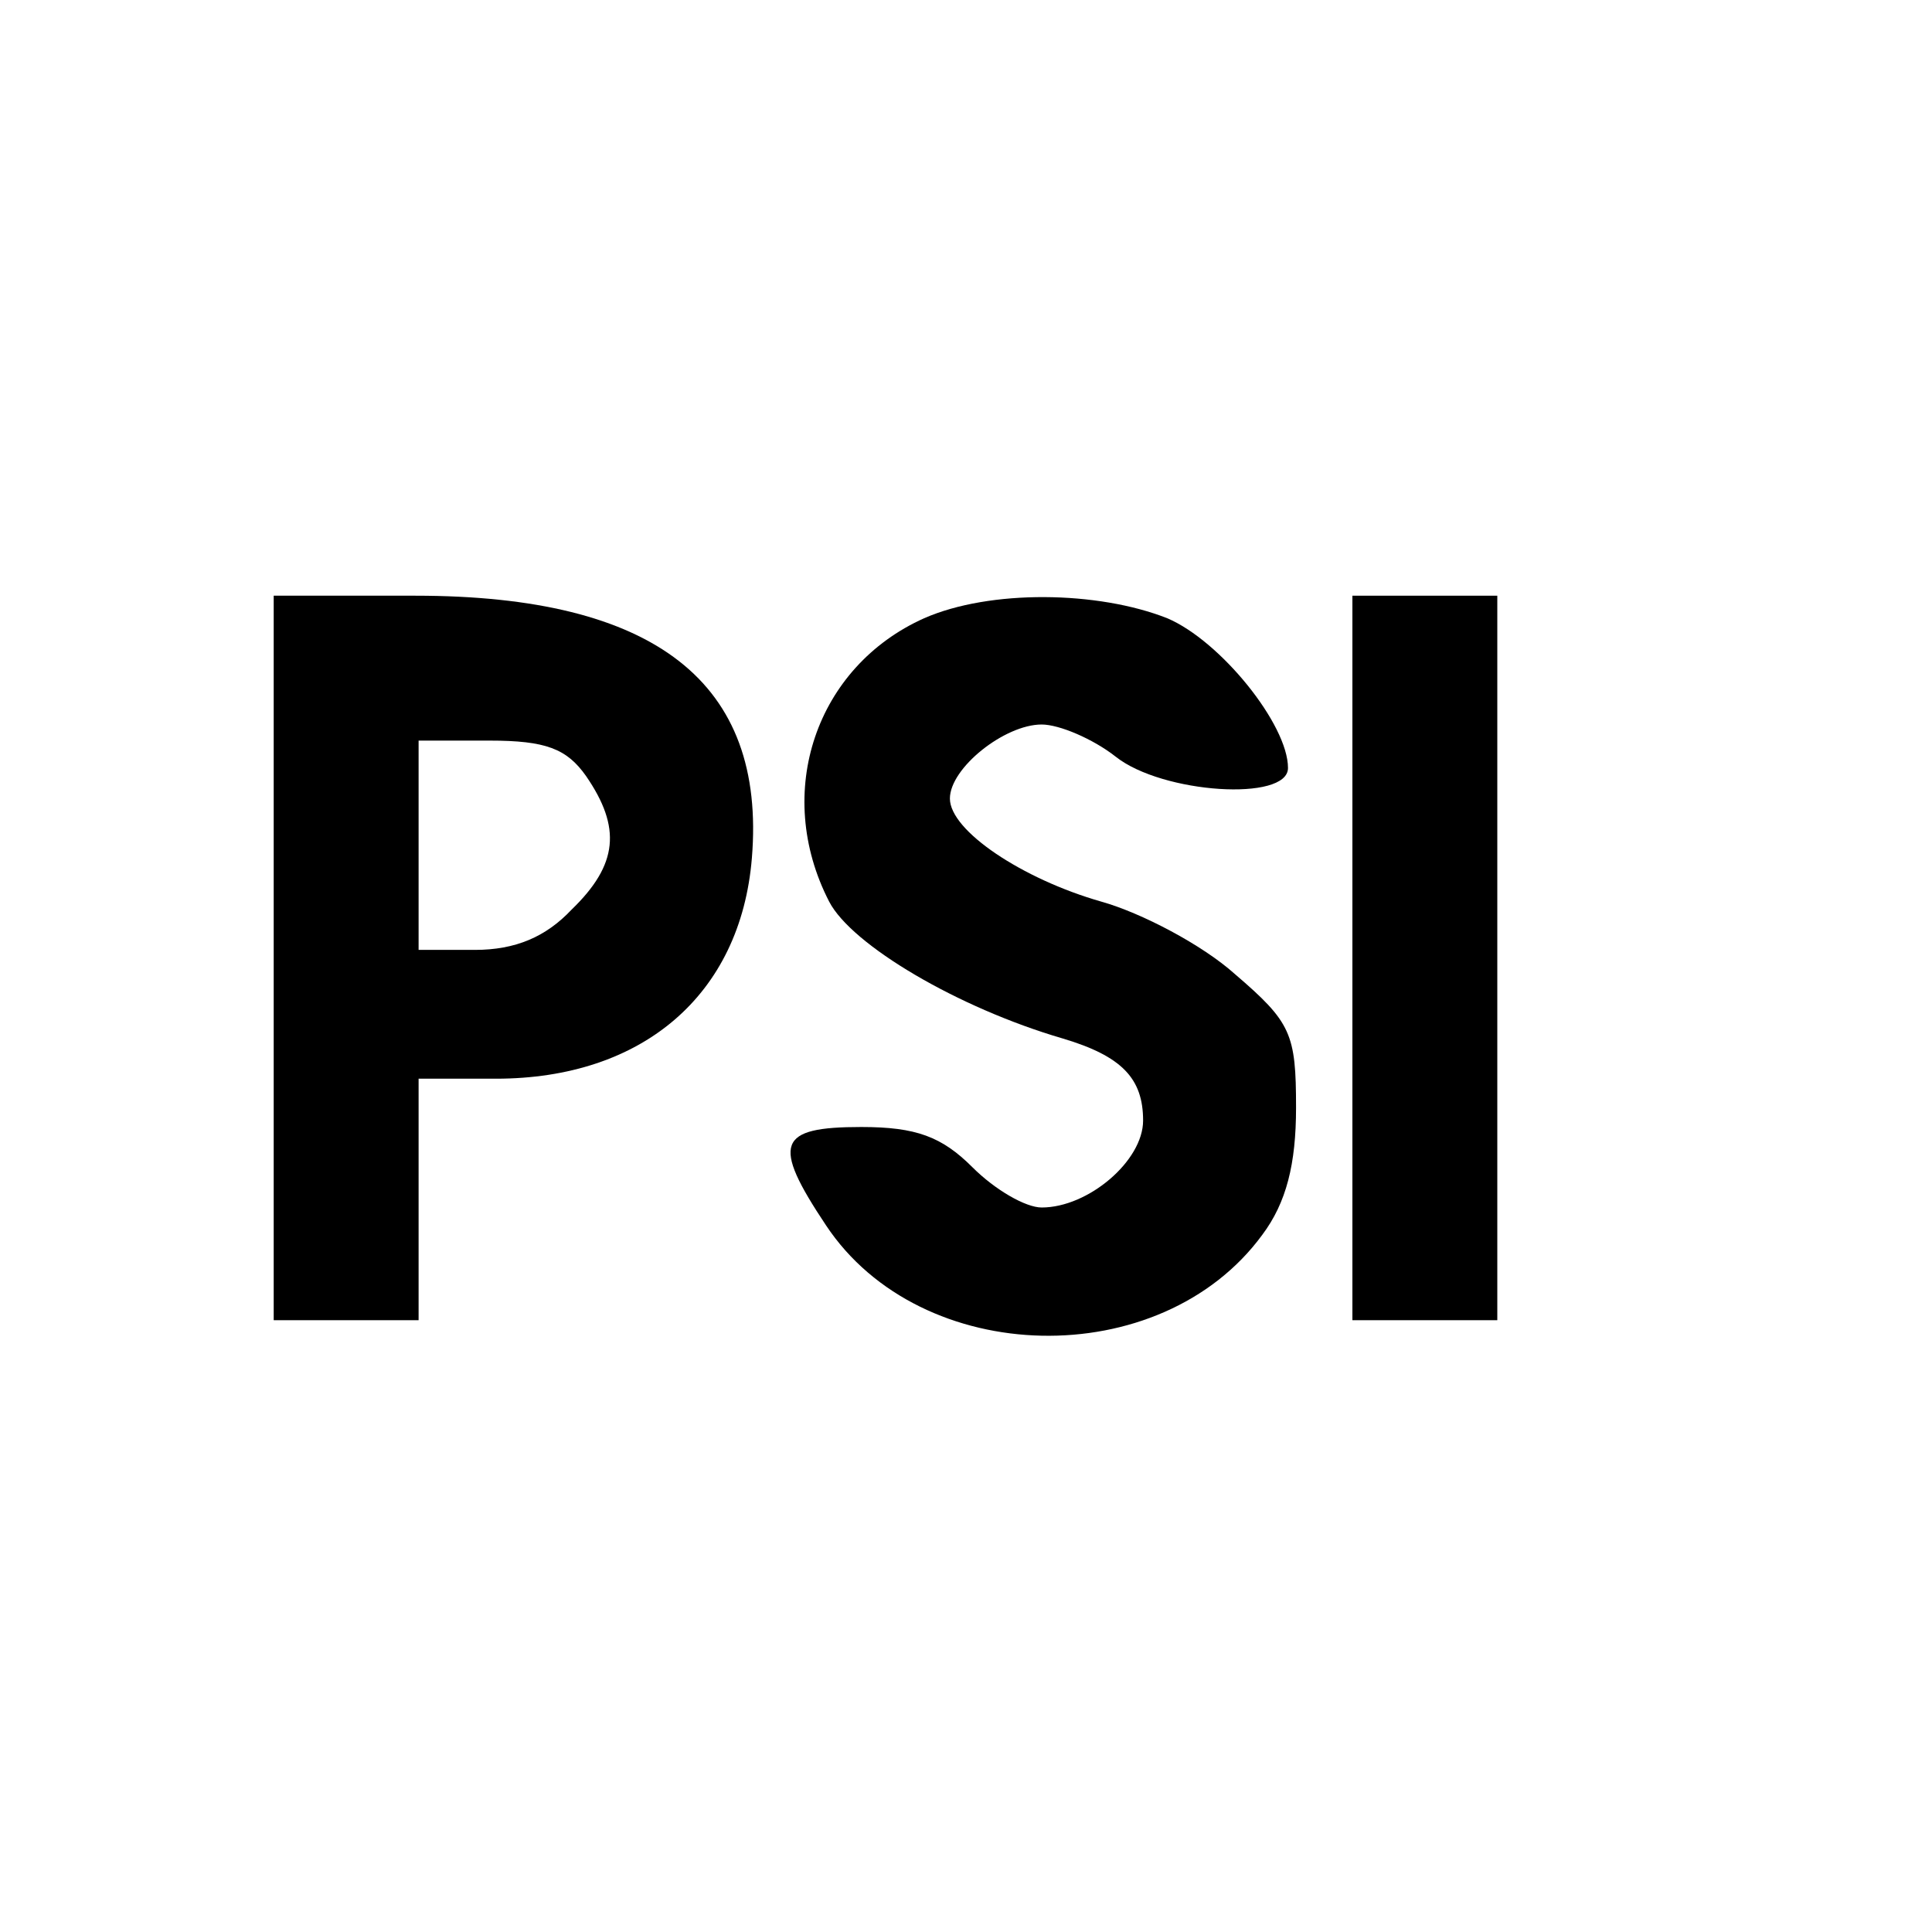 <?xml version="1.0" encoding="UTF-8" standalone="no"?> <svg xmlns="http://www.w3.org/2000/svg" version="1.0" width="120pt" height="120pt" viewBox="0 0 120 120" preserveAspectRatio="xMidYMid meet"><g transform="translate(0,120) scale(0.1,-0.1)" fill="#000000" stroke="none"><path d="M170 605 l0 -225 45 0 45 0 0 75 0 75 48 0 c91 0 152 52 159 137 9 109 -60 163 -209 163 l-88 0 0 -225z m194 113 c22 -32 20 -55 -9 -83 -16 -17 -35 -25 -60 -25 l-35 0 0 65 0 65 44 0 c35 0 48 -5 60 -22z"></path><path d="M574 816 c-67 -30 -94 -108 -59 -176 14 -27 80 -66 145 -85 37 -11 50 -25 50 -51 0 -25 -34 -54 -63 -54 -10 0 -29 11 -43 25 -19 19 -35 25 -69 25 -52 0 -56 -10 -22 -61 59 -89 208 -92 271 -6 15 20 21 44 21 79 0 46 -3 53 -38 83 -20 18 -58 38 -83 45 -49 14 -94 44 -94 64 0 19 34 46 57 46 11 0 32 -9 46 -20 29 -23 107 -28 107 -7 0 27 -42 79 -75 93 -43 17 -110 18 -151 0z"></path><path d="M840 605 l0 -225 45 0 45 0 0 225 0 225 -45 0 -45 0 0 -225z"></path></g></svg> 